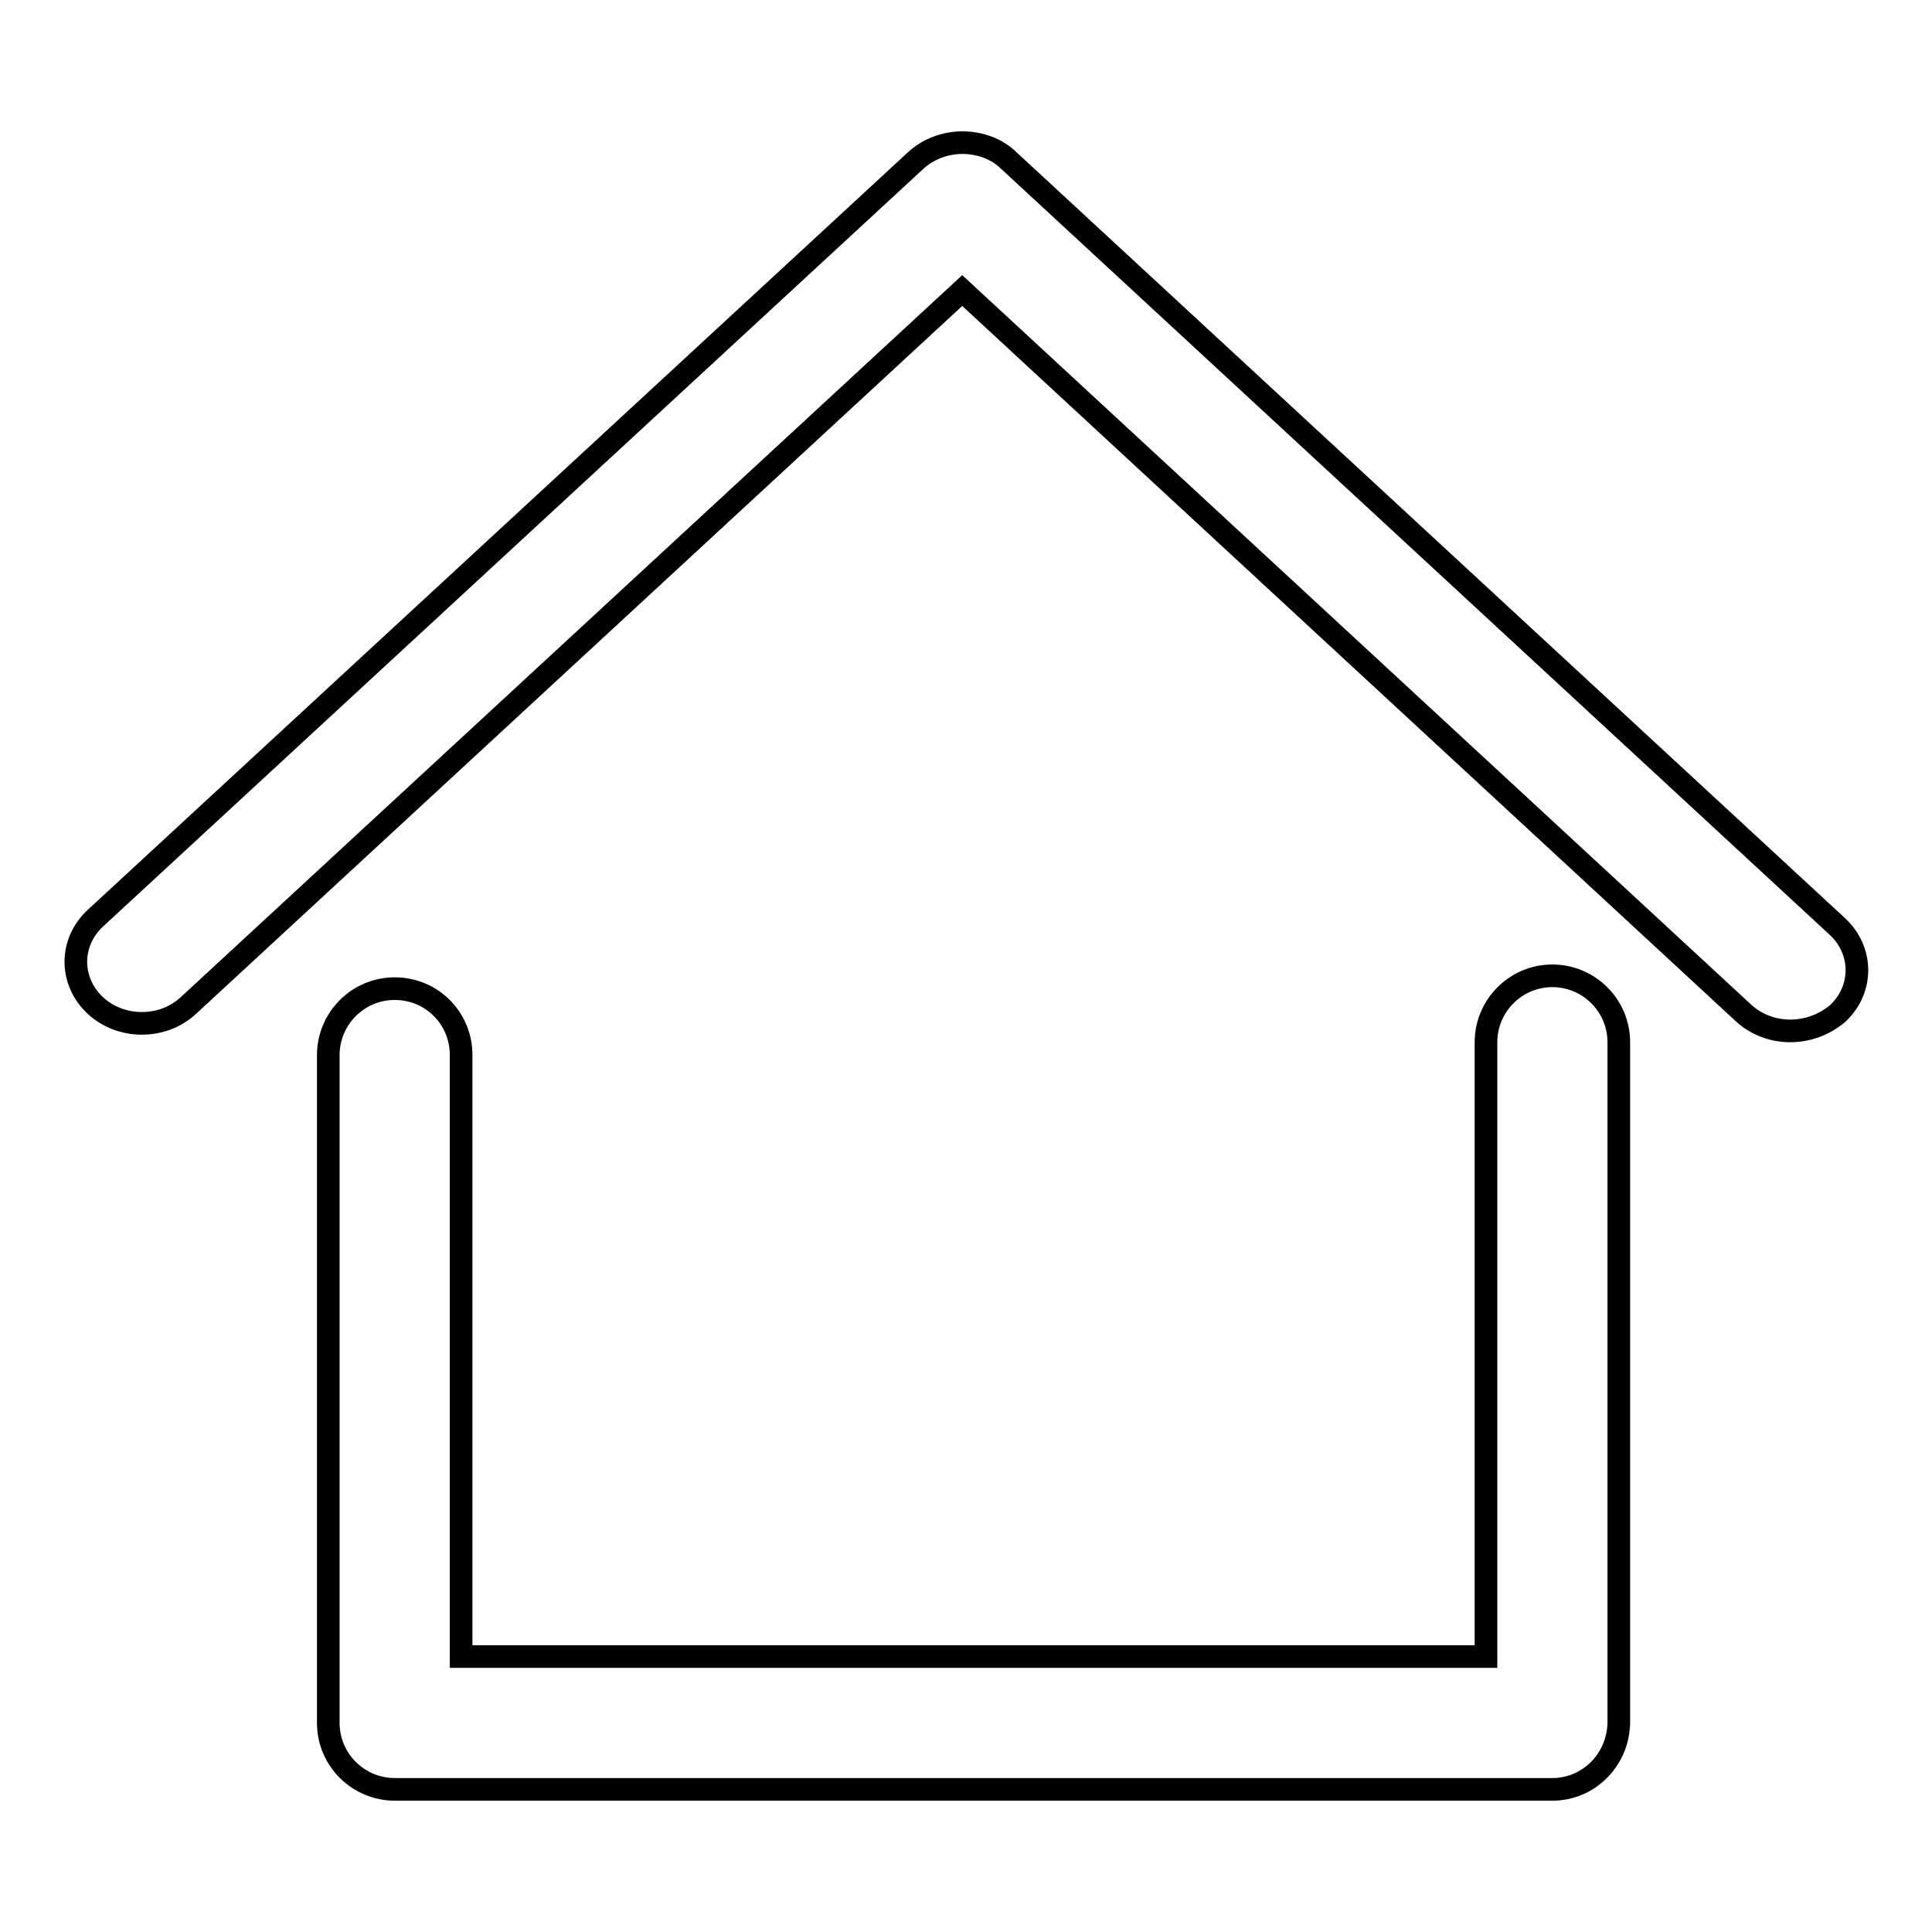 <?xml version="1.0" encoding="utf-8"?>
<!-- Svg Vector Icons : http://www.onlinewebfonts.com/icon -->
<!DOCTYPE svg PUBLIC "-//W3C//DTD SVG 1.1//EN" "http://www.w3.org/Graphics/SVG/1.1/DTD/svg11.dtd">
<svg version="1.1" xmlns="http://www.w3.org/2000/svg" xmlns:xlink="http://www.w3.org/1999/xlink" x="0px" y="0px" viewBox="0 0 256 256" enable-background="new 0 0 256 256" xml:space="preserve">
<g><g><path stroke-width="3" fill-opacity="0" stroke="#000000"  d="M205.7,237.1H52.3c-4.8,0-8.8-3.9-8.8-8.8v-88.5c0-4.8,3.9-8.8,8.8-8.8s8.8,3.9,8.8,8.8v79.7h135.8v-81.4c0-4.8,3.9-8.8,8.8-8.8c4.8,0,8.8,3.9,8.8,8.8v90.2C214.4,233.2,210.5,237.1,205.7,237.1z"/><path stroke-width="3" fill-opacity="0" stroke="#000000"  d="M237.2,136.6c-2.2,0-4.5-0.8-6.2-2.4L127.5,38.5L25,133.2c-3.4,3.2-9,3.2-12.4,0c-3.4-3.2-3.4-8.3,0-11.5L121.3,21.3c1.6-1.5,3.9-2.4,6.2-2.4c2.3,0,4.6,0.8,6.2,2.4l109.8,101.5c3.4,3.2,3.4,8.3,0,11.5C241.7,135.8,239.5,136.6,237.2,136.6z"/></g></g>
</svg>